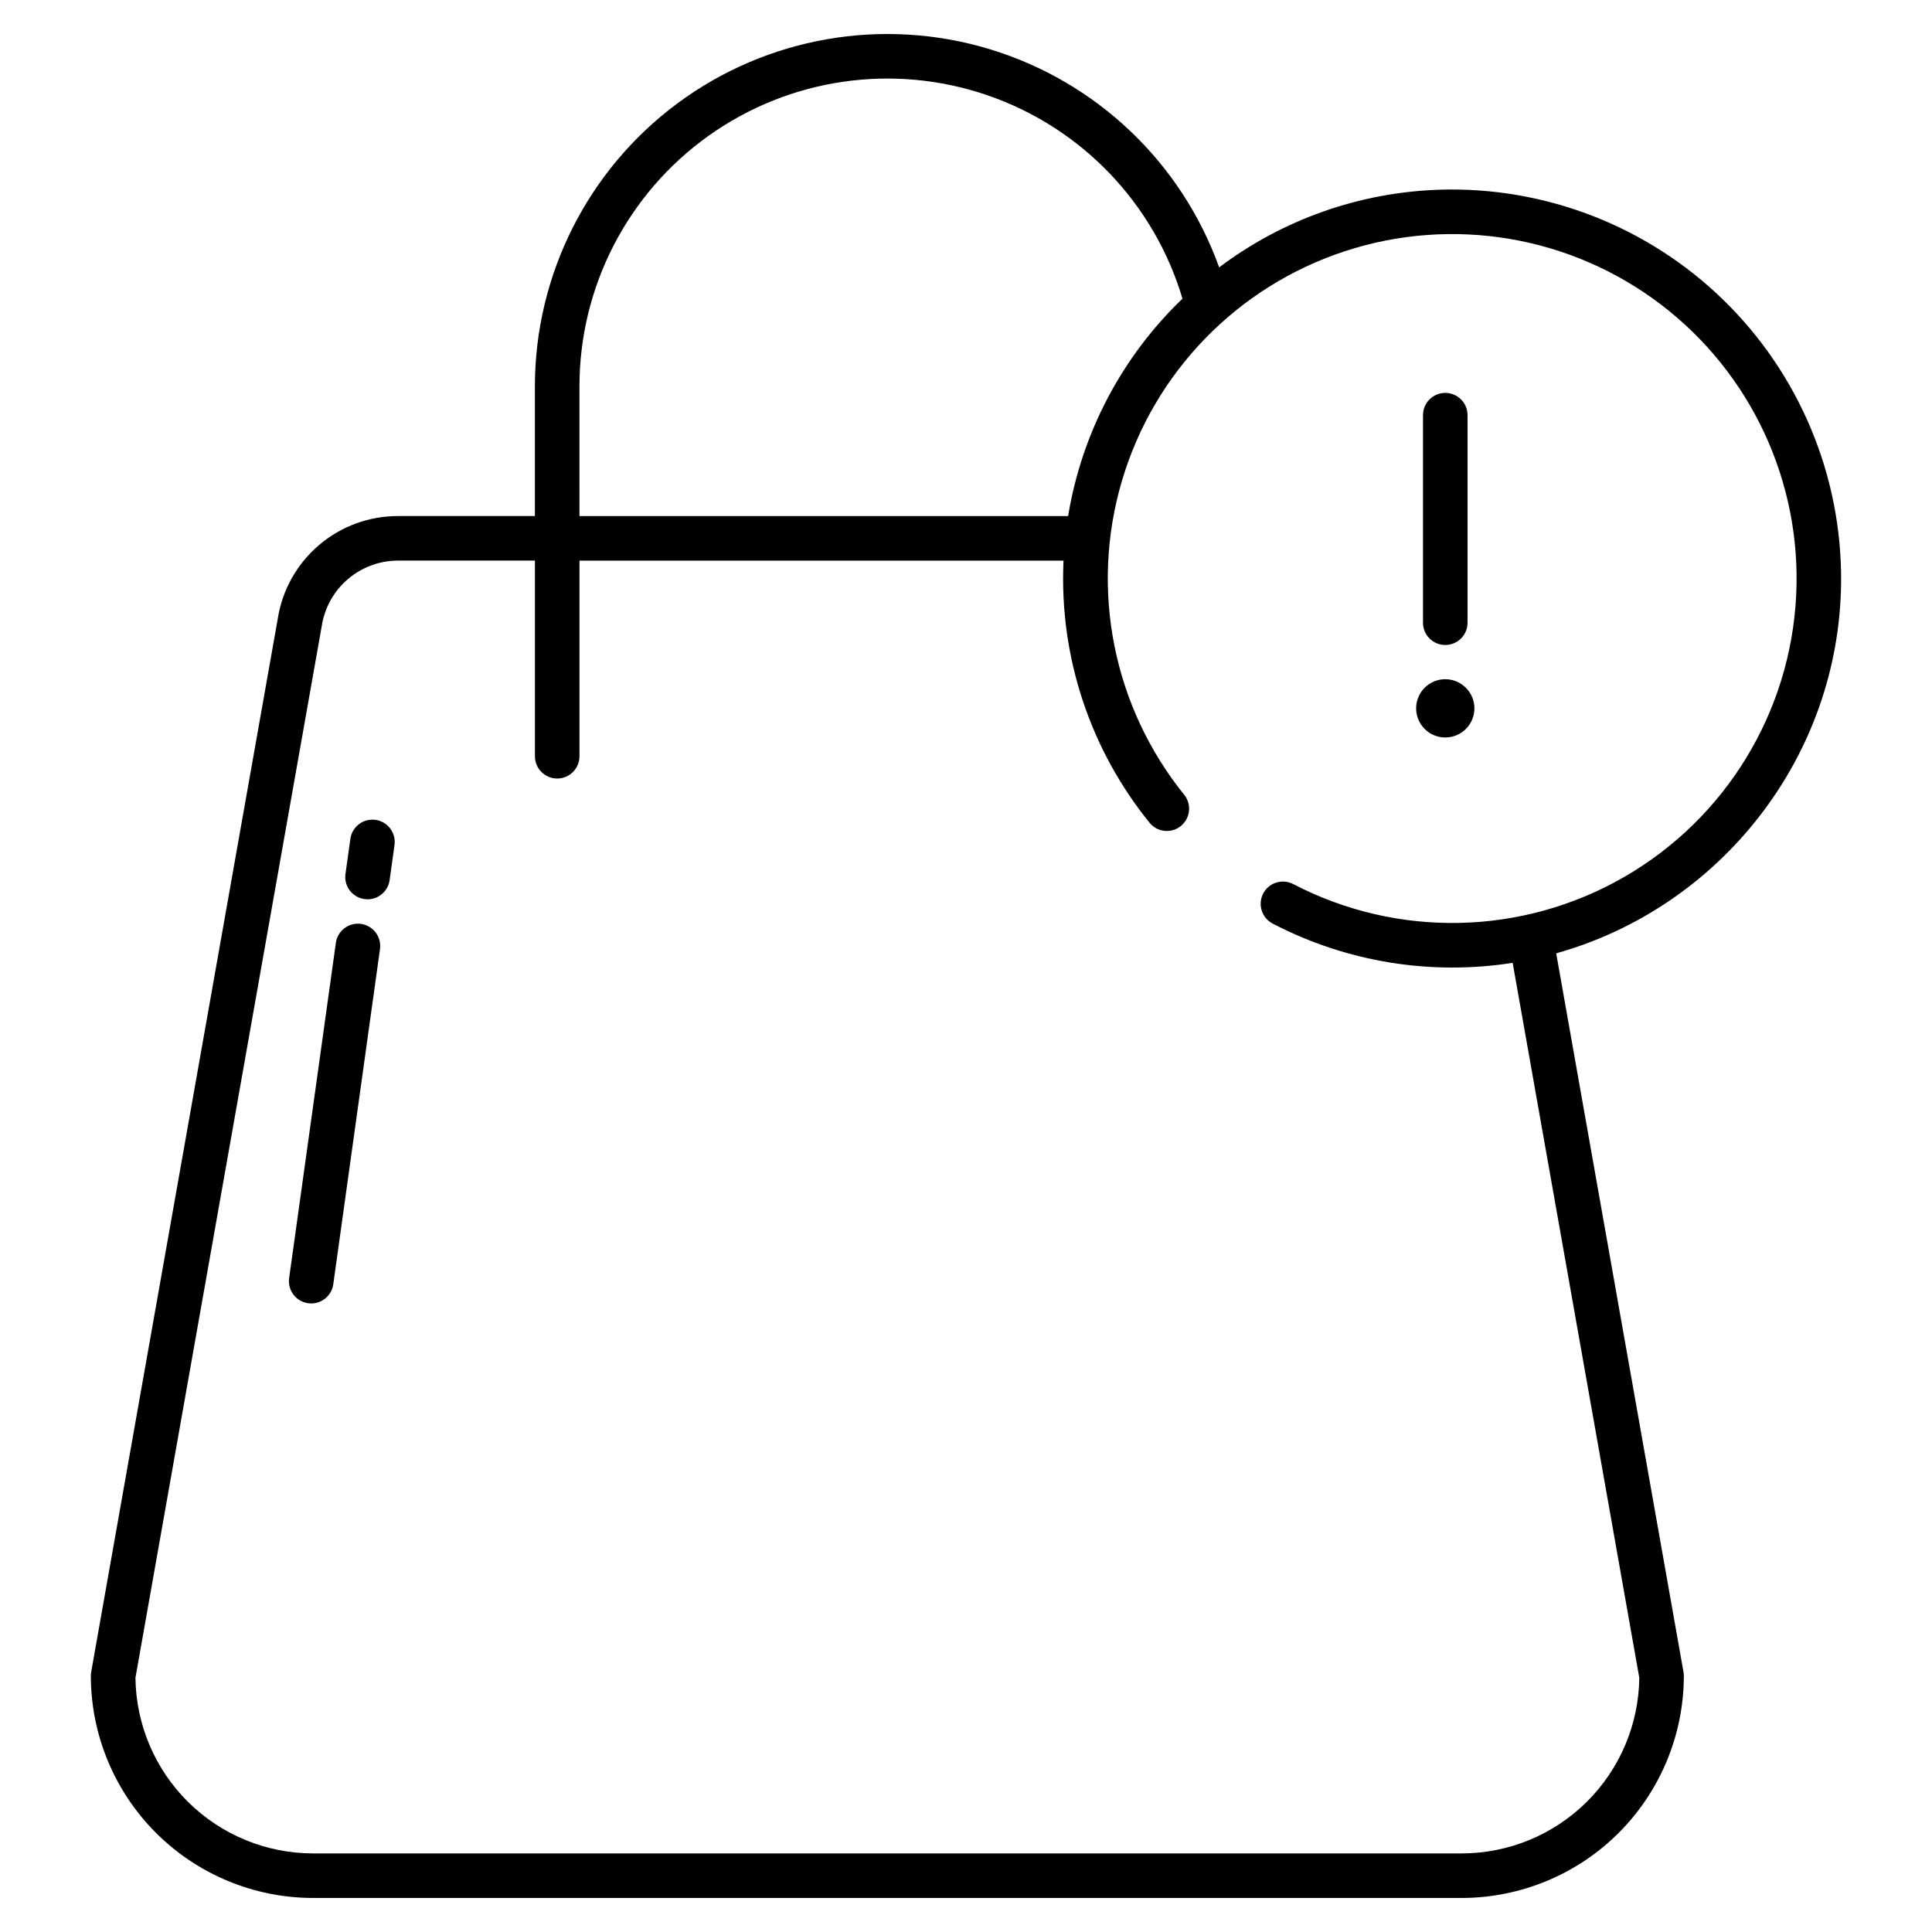 <?xml version="1.0" encoding="UTF-8"?>
<!-- Uploaded to: SVG Repo, www.svgrepo.com, Generator: SVG Repo Mixer Tools -->
<svg fill="#000000" width="800px" height="800px" version="1.1" viewBox="144 144 512 512" xmlns="http://www.w3.org/2000/svg">
 <g>
  <path d="m243.51 361.27c-1.551-0.215-3.125 0.195-4.371 1.137-1.25 0.945-2.074 2.348-2.289 3.898l-1.297 9.305c-0.215 1.551 0.191 3.125 1.137 4.371 0.945 1.25 2.348 2.074 3.898 2.289 0.273 0.039 0.547 0.059 0.824 0.059 2.941-0.004 5.434-2.176 5.84-5.09l1.297-9.305h-0.004c0.219-1.551-0.191-3.125-1.137-4.375-0.945-1.25-2.348-2.07-3.898-2.289z"/>
  <path d="m239.67 388.84c-3.231-0.449-6.215 1.805-6.664 5.031l-12.383 88.836c-0.449 3.231 1.805 6.211 5.035 6.664 0.27 0.035 0.547 0.055 0.82 0.055 2.945 0 5.438-2.172 5.844-5.09l12.379-88.832c0.215-1.551-0.191-3.125-1.137-4.375-0.945-1.25-2.344-2.074-3.894-2.289z"/>
  <path d="m527.01 314.93c3.262 0 5.906-2.641 5.906-5.902v-55c0-3.262-2.644-5.906-5.906-5.906-3.262 0-5.902 2.644-5.902 5.906v55.004c0 3.262 2.644 5.898 5.902 5.898z"/>
  <path d="m527.01 324c-3.121 0-5.938 1.879-7.129 4.766-1.195 2.883-0.535 6.203 1.672 8.41 2.207 2.207 5.527 2.867 8.414 1.672 2.883-1.191 4.766-4.008 4.766-7.129-0.008-4.262-3.461-7.715-7.723-7.719z"/>
  <path d="m525.4 194.28c-21.094 0.688-41.461 7.875-58.312 20.578-9.992-27.824-32.566-49.277-60.863-57.84-28.301-8.562-58.98-3.223-82.723 14.395-23.742 17.621-37.742 45.438-37.75 75.004v34.34h-36.18c-7.715-0.031-15.188 2.703-21.055 7.715-5.871 5.008-9.746 11.957-10.922 19.586l-49.43 279.04c-0.059 0.34-0.09 0.684-0.09 1.027 0.016 15.605 6.223 30.566 17.258 41.598 11.035 11.035 25.992 17.238 41.598 17.258h304.45c15.605-0.02 30.562-6.227 41.598-17.258 11.031-11.035 17.238-25.992 17.258-41.598 0-0.344-0.031-0.688-0.094-1.027l-33.734-190.46c43.219-12.07 75.098-51.773 75.504-98.418 0.215-28.086-11.023-55.043-31.121-74.656-20.098-19.613-47.324-30.191-75.391-29.289zm-227.84 52.137c0-26.359 12.734-51.098 34.188-66.41 21.453-15.316 48.984-19.328 73.914-10.766 24.93 8.562 44.191 28.641 51.707 53.902-16.062 15.426-26.699 35.641-30.305 57.617h-129.5zm322.45 55.215c-1.461 31.086-18.664 59.281-45.637 74.805-26.969 15.523-59.992 16.23-87.605 1.879-2.293-1.215-5.113-0.801-6.957 1.027v0.004c-1.332 1.34-1.941 3.231-1.648 5.094 0.297 1.863 1.461 3.473 3.141 4.336 19.535 10.164 41.812 13.801 63.566 10.383l33.559 189.47c-0.145 12.383-5.164 24.215-13.969 32.926-8.805 8.711-20.688 13.602-33.074 13.617h-304.45c-12.387-0.016-24.27-4.906-33.074-13.617-8.805-8.711-13.824-20.543-13.969-32.926l49.344-278.57c0.008-0.039 0.016-0.078 0.02-0.113v-0.004c0.742-4.852 3.199-9.277 6.93-12.469 3.731-3.188 8.484-4.934 13.391-4.91h36.18v51.848c0 3.258 2.644 5.902 5.906 5.902 3.262 0 5.902-2.644 5.902-5.902v-51.844h128.28c-0.008 0.195-0.023 0.395-0.031 0.59h0.004c-1.035 25.051 7.137 49.613 22.969 69.051 2.094 2.379 5.691 2.684 8.152 0.688 2.457-1.996 2.906-5.578 1.012-8.117-18.91-23.32-25.141-54.453-16.66-83.254 8.477-28.805 30.582-51.594 59.109-60.953 28.531-9.355 59.84-4.082 83.727 14.105 23.891 18.188 37.309 46.961 35.883 76.949z"/>
 </g>
</svg>